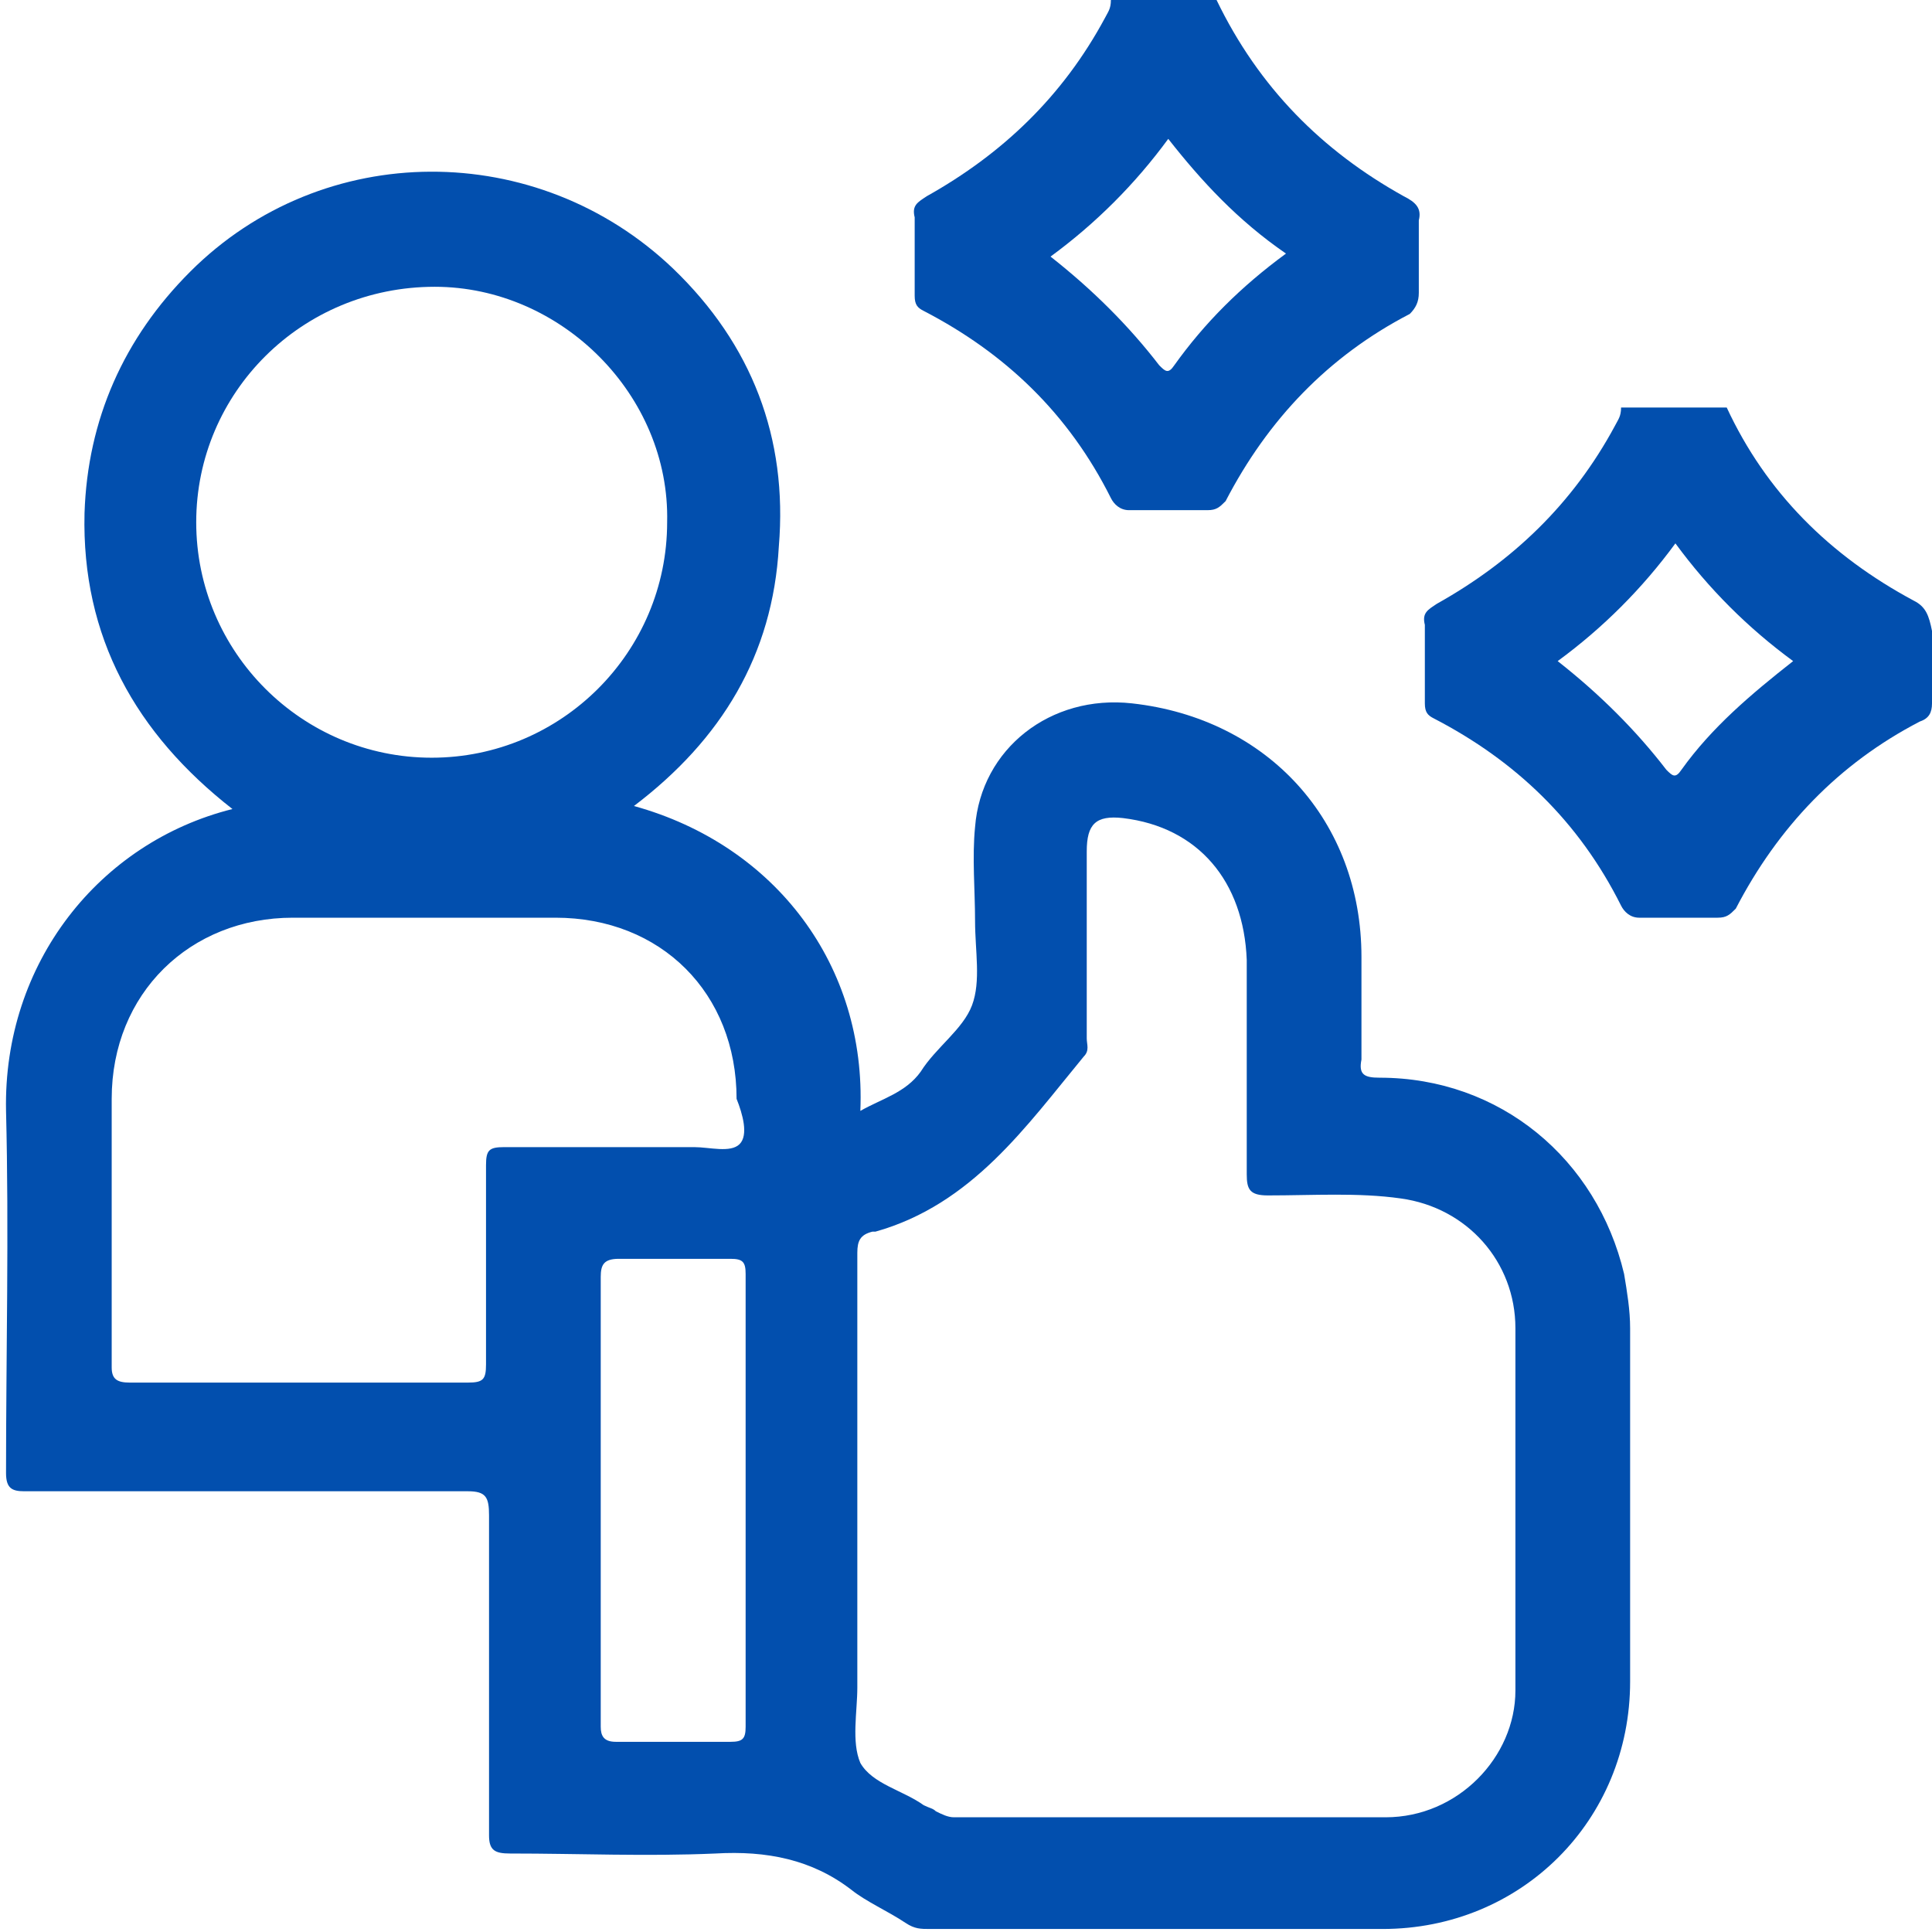 <?xml version="1.0" encoding="utf-8"?>
<!-- Generator: Adobe Illustrator 28.0.0, SVG Export Plug-In . SVG Version: 6.00 Build 0)  -->
<svg version="1.1" id="Layer_1" xmlns="http://www.w3.org/2000/svg" xmlns:xlink="http://www.w3.org/1999/xlink" x="0px" y="0px"
	 width="64px" height="64px" viewBox="0 0 64 64" style="enable-background:new 0 0 64 64;" xml:space="preserve">
<style type="text/css">
	.st0{fill:#024FAE;}
	.st1{fill:#FF5C05;}
</style>
<g>
	<path class="st0" d="M46.5,6.5C43.8,5,41.7,2.9,40.3,0c-1.2,0-2.3,0-3.5,0c0,0.3-0.1,0.4-0.2,0.6c-1.4,2.6-3.4,4.5-5.9,5.9
		c-0.3,0.2-0.5,0.3-0.4,0.7c0,0.9,0,1.7,0,2.6c0,0.3,0.1,0.4,0.3,0.5c2.7,1.4,4.8,3.4,6.2,6.2c0.1,0.2,0.3,0.4,0.6,0.4
		c0.9,0,1.7,0,2.6,0c0.3,0,0.4-0.1,0.6-0.3c1.4-2.7,3.4-4.8,6.1-6.2C46.9,10.2,47,10,47,9.7c0-0.8,0-1.6,0-2.4
		C47.1,6.9,46.9,6.7,46.5,6.5z M38.9,12.1c-0.2,0.3-0.3,0.2-0.5,0c-1-1.3-2.2-2.5-3.6-3.6c1.5-1.1,2.8-2.4,3.9-3.9
		C39.8,6,41,7.3,42.6,8.4C41.1,9.5,39.9,10.7,38.9,12.1z"/>
	<path class="st0" d="M63.4,19.9c-2.8-1.5-4.9-3.6-6.2-6.4c-1.2,0-2.3,0-3.5,0c0,0.3-0.1,0.4-0.2,0.6c-1.4,2.6-3.4,4.5-5.9,5.9
		c-0.3,0.2-0.5,0.3-0.4,0.7c0,0.9,0,1.7,0,2.6c0,0.3,0.1,0.4,0.3,0.5c2.7,1.4,4.8,3.4,6.2,6.2c0.1,0.2,0.3,0.4,0.6,0.4
		c0.9,0,1.7,0,2.6,0c0.3,0,0.4-0.1,0.6-0.3c1.4-2.7,3.4-4.8,6.1-6.2c0.3-0.1,0.4-0.3,0.4-0.6c0-0.8,0-1.6,0-2.4
		C63.9,20.4,63.8,20.1,63.4,19.9z M55.7,25.5c-0.2,0.3-0.3,0.2-0.5,0c-1-1.3-2.2-2.5-3.6-3.6c1.5-1.1,2.8-2.4,3.9-3.9
		c1.1,1.5,2.4,2.8,3.9,3.9C58,23,56.7,24.1,55.7,25.5z"/>
	<path class="st0" d="M53.8,42.2c-0.9-3.8-4.1-6.5-8.1-6.5c-0.5,0-0.7-0.1-0.6-0.6c0-1.1,0-2.3,0-3.4c0-4.5-3.1-7.9-7.6-8.4
		c-2.7-0.3-5,1.5-5.2,4.1c-0.1,1,0,2.1,0,3.1c0,1,0.2,2-0.1,2.8c-0.3,0.8-1.2,1.4-1.7,2.2c-0.5,0.7-1.3,0.9-2,1.3
		c0.2-4.8-2.8-8.8-7.5-10.1c2.9-2.2,4.6-5,4.8-8.6c0.3-3.6-0.9-6.7-3.5-9.2c-4.5-4.3-11.6-4.3-16,0.1c-2.2,2.2-3.4,4.9-3.5,8
		c-0.1,4.1,1.7,7.3,4.9,9.8c-4.4,1.1-7.6,5.1-7.5,10c0.1,4,0,8,0,12c0,0.5,0.2,0.6,0.6,0.6c4.9,0,9.8,0,14.7,0
		c0.6,0,0.7,0.2,0.7,0.8c0,3.5,0,7.1,0,10.6c0,0.5,0.2,0.6,0.7,0.6c2.3,0,4.5,0.1,6.8,0c1.7-0.1,3.2,0.2,4.5,1.2
		c0.5,0.4,1.2,0.7,1.8,1.1c0.3,0.2,0.5,0.2,0.8,0.2c5,0,10,0,15,0c4.6,0,8.2-3.6,8.2-8.2c0-3.9,0-7.8,0-11.7
		C54,43.4,53.9,42.8,53.8,42.2z M6.5,17.3c0-4.3,3.5-7.8,7.9-7.8c4.2,0,7.8,3.6,7.7,7.8c0,4.3-3.5,7.8-7.8,7.8
		C10,25.1,6.5,21.6,6.5,17.3z M24.7,57.2c0,0.4-0.1,0.5-0.5,0.5c-1.3,0-2.5,0-3.8,0c-0.4,0-0.5-0.2-0.5-0.5c0-2.5,0-5,0-7.5
		c0-2.5,0-4.9,0-7.4c0-0.4,0.1-0.6,0.6-0.6c1.2,0,2.5,0,3.7,0c0.4,0,0.5,0.1,0.5,0.5C24.7,47.2,24.7,52.2,24.7,57.2z M24.5,37.9
		c-0.3,0.3-1,0.1-1.5,0.1c-2.1,0-4.2,0-6.3,0c-0.5,0-0.6,0.1-0.6,0.6c0,2.2,0,4.4,0,6.6c0,0.5-0.1,0.6-0.6,0.6c-1.9,0-3.7,0-5.6,0
		c-1.9,0-3.7,0-5.6,0c-0.4,0-0.6-0.1-0.6-0.5c0-3,0-5.9,0-8.9c0-3.5,2.6-6,6-6c2.9,0,5.8,0,8.7,0c3.5,0,6,2.5,6,6
		C24.6,36.9,24.8,37.6,24.5,37.9z M45.9,60.2c-4.8,0-9.6,0-14.3,0c-0.2,0-0.4-0.1-0.6-0.2c-0.1-0.1-0.2-0.1-0.4-0.2
		c-0.7-0.5-1.7-0.7-2.1-1.4c-0.3-0.7-0.1-1.7-0.1-2.5c0-2.1,0-4.1,0-6.2c0-2.7,0-5.4,0-8.2c0-0.4,0.1-0.6,0.5-0.7c0,0,0,0,0.1,0
		c3.2-0.9,5-3.5,6.9-5.8c0.2-0.2,0.1-0.4,0.1-0.6c0-2.1,0-4.1,0-6.2c0-0.9,0.3-1.2,1.2-1.1c2.5,0.3,4,2.1,4.1,4.7c0,2.3,0,4.7,0,7.1
		c0,0.5,0.1,0.7,0.7,0.7c1.5,0,3-0.1,4.4,0.1c2.2,0.3,3.8,2.1,3.8,4.3c0,4,0,8,0,12C50.2,58.2,48.3,60.2,45.9,60.2z"/>
</g>
</svg>
